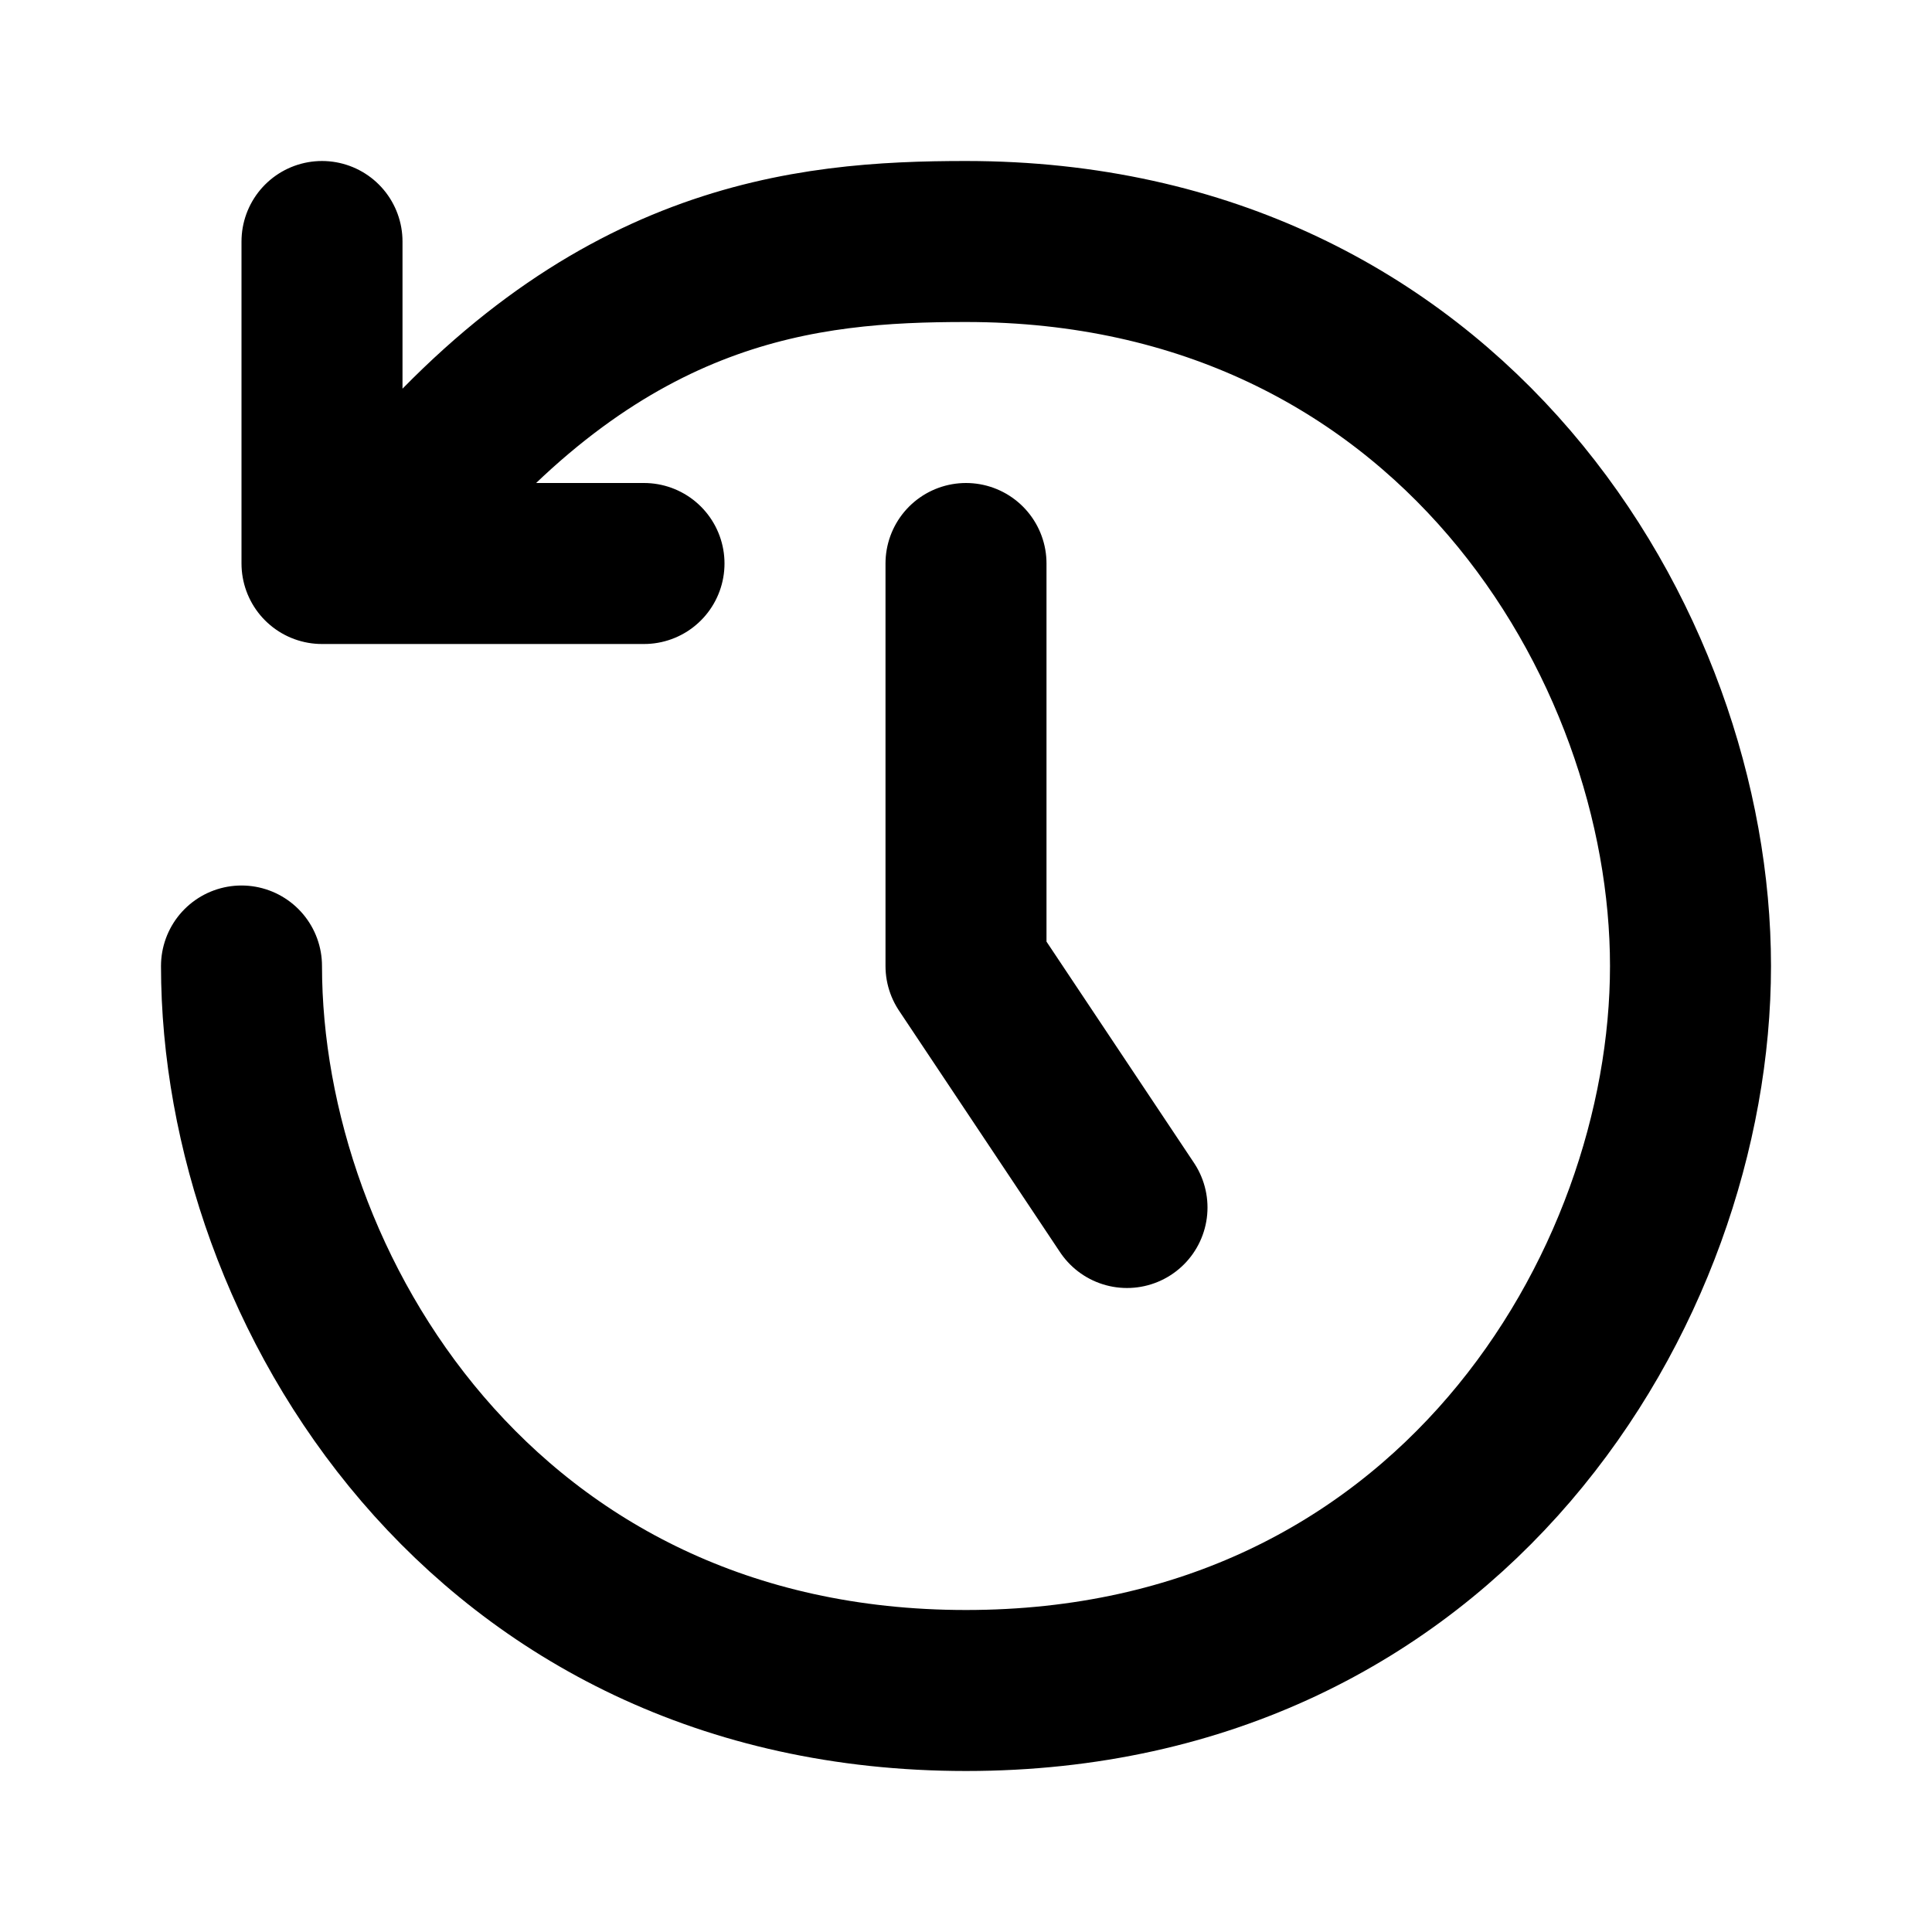 <svg xmlns="http://www.w3.org/2000/svg" viewBox="0 0 24 24" width="1em" height="1em">
<path fill="none" stroke="currentColor" stroke-linecap="round" stroke-linejoin="round" stroke-width="2" d="M12 3C18 3 21 8 21 12C21 16 18 21 12 21C6 21 3 16 3 12M5 6.324C7.546 3.239 10 3 12 3M4 3L4 7L8 7M12 7L12 12L14 15"/>
</svg>